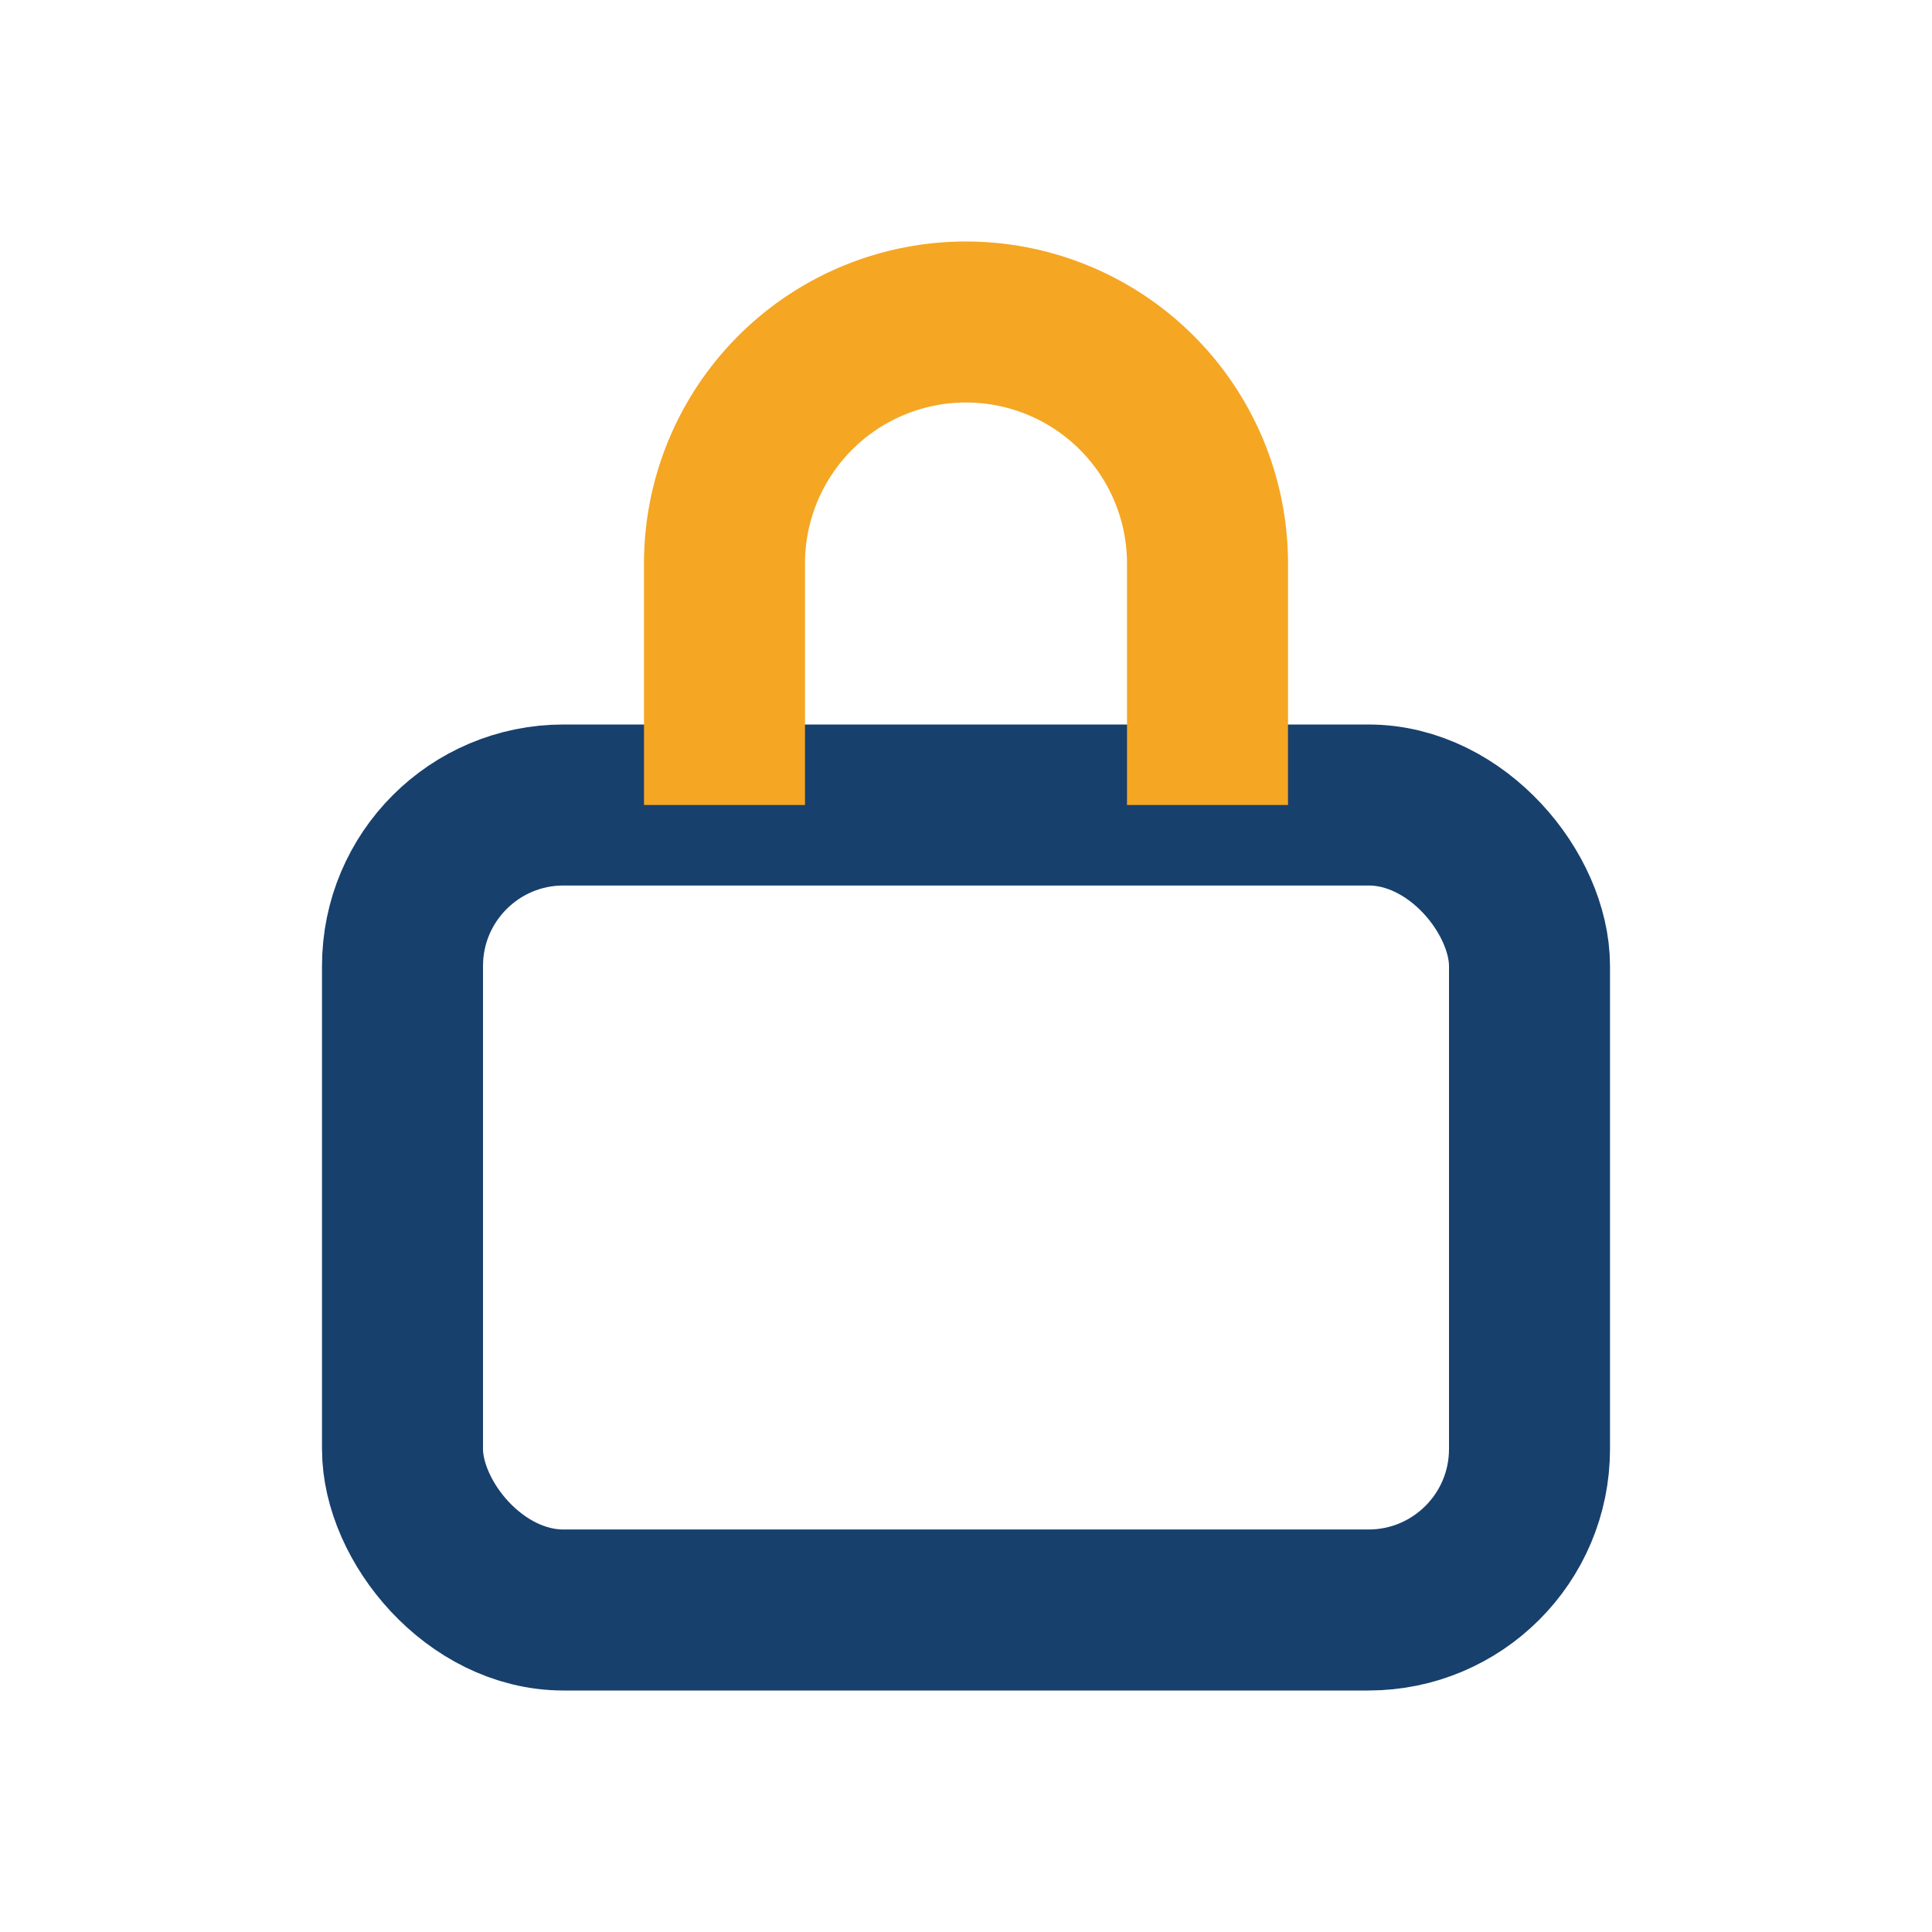 <?xml version="1.0" encoding="UTF-8"?>
<svg xmlns="http://www.w3.org/2000/svg" width="24" height="24" viewBox="0 0 24 24"><rect x="5" y="10" width="14" height="10" rx="2" fill="none" stroke="#17406D" stroke-width="2"/><path d="M9 10V7a3 3 0 0 1 6 0v3" stroke="#F5A623" stroke-width="2" fill="none"/></svg>